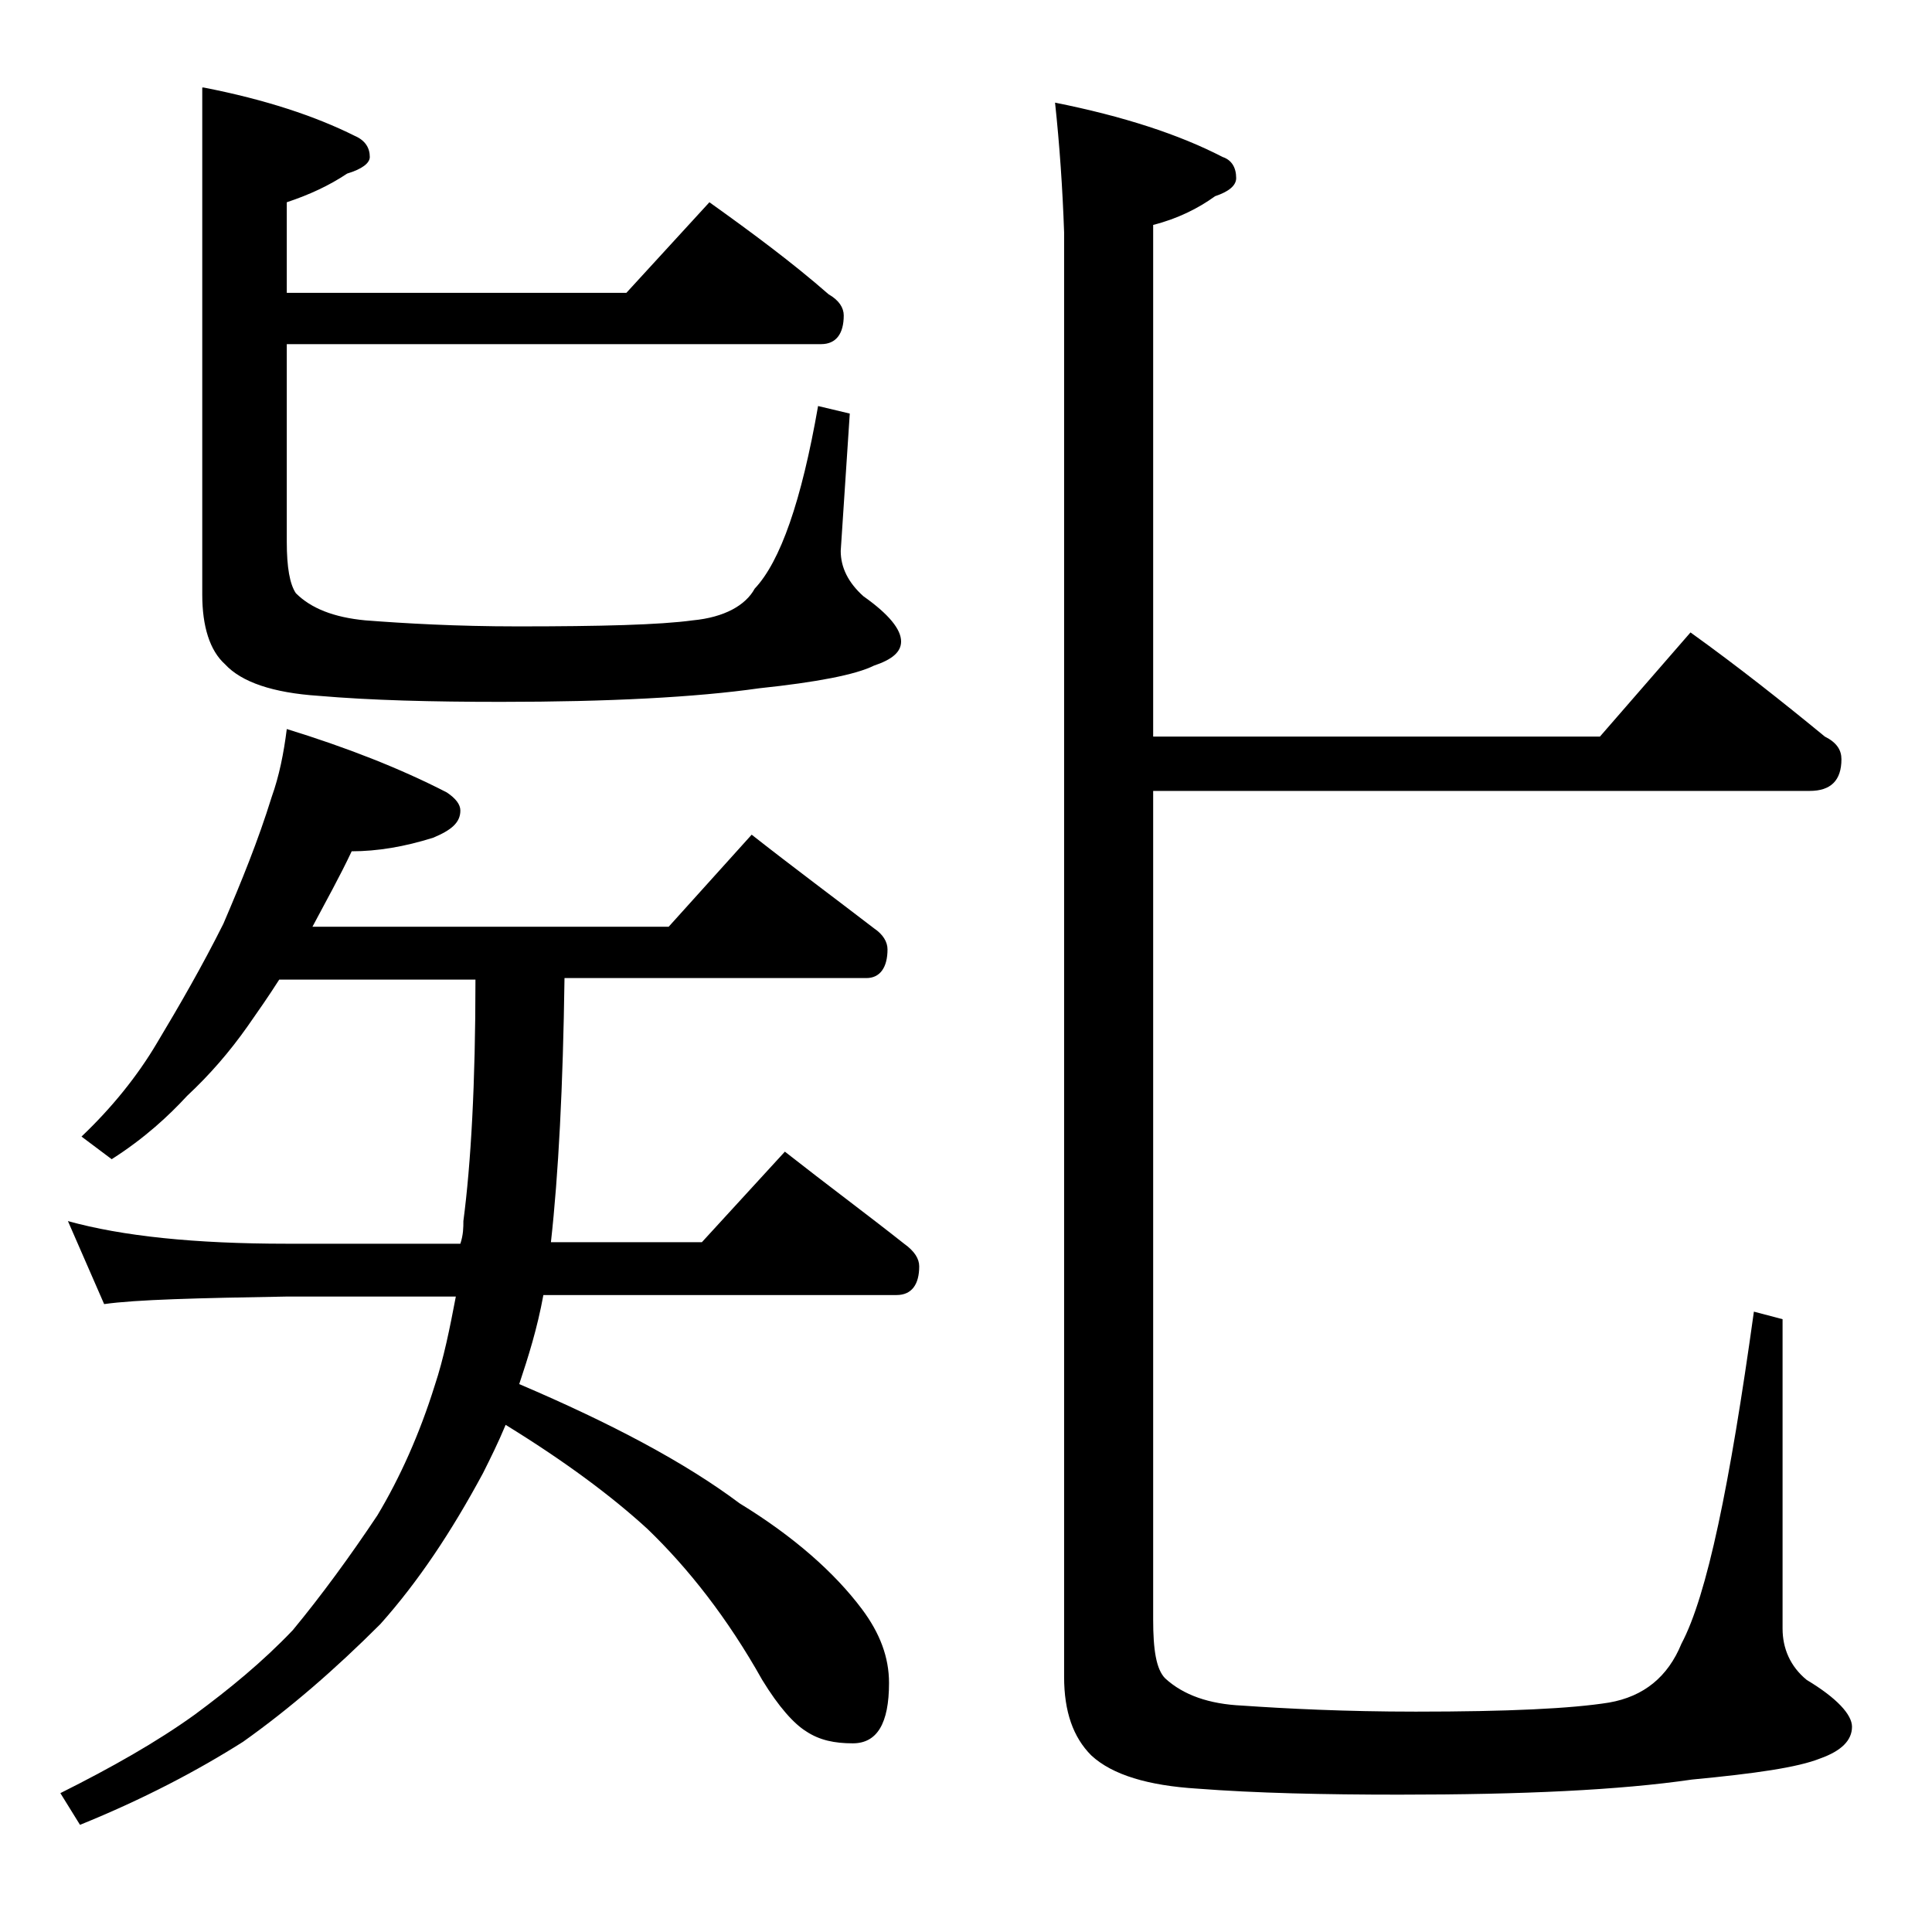 <?xml version="1.0" encoding="utf-8"?>
<!-- Generator: Adobe Illustrator 18.0.0, SVG Export Plug-In . SVG Version: 6.00 Build 0)  -->
<!DOCTYPE svg PUBLIC "-//W3C//DTD SVG 1.1//EN" "http://www.w3.org/Graphics/SVG/1.1/DTD/svg11.dtd">
<svg version="1.1" xmlns="http://www.w3.org/2000/svg" xmlns:xlink="http://www.w3.org/1999/xlink" x="0px" y="0px"
	 viewBox="0 0 128 128" enable-background="new 0 0 128 128" xml:space="preserve">
<g id="Layer_1">
	<path d="M19,48.3c3.9,1.2,7.5,2.6,10.6,4.2c0.6,0.4,0.9,0.8,0.9,1.2c0,0.8-0.6,1.3-1.8,1.8c-1.9,0.6-3.7,0.9-5.4,0.9
		c-0.8,1.7-1.7,3.3-2.6,5h23.6l5.5-6.1c2.8,2.2,5.5,4.2,8.1,6.2c0.6,0.4,0.9,0.9,0.9,1.4c0,1.2-0.5,1.9-1.4,1.9H37.4
		c-0.1,7.2-0.4,13-0.9,17.5h10l5.5-6c2.8,2.2,5.5,4.2,7.9,6.1c0.7,0.5,1,1,1,1.5c0,1.2-0.5,1.9-1.5,1.9H36c-0.4,2.2-1,4.1-1.6,5.9
		c6.1,2.6,11,5.2,14.6,7.9c3.6,2.2,6.3,4.6,8.1,7c1.2,1.6,1.8,3.2,1.8,4.9c0,2.7-0.8,4-2.4,4c-1.2,0-2.2-0.2-3.1-0.8
		c-0.8-0.5-1.8-1.6-2.9-3.4c-2.3-4.1-4.9-7.4-7.6-10c-2.4-2.2-5.5-4.5-9.4-6.9c-0.5,1.2-1,2.2-1.5,3.2c-2.1,3.9-4.3,7.2-6.8,10
		c-3,3-6,5.6-9.1,7.8c-3,1.9-6.6,3.8-10.8,5.5L4,118.8c3.4-1.7,6.4-3.4,8.9-5.2c2.3-1.7,4.5-3.5,6.5-5.6c1.9-2.3,3.8-4.9,5.6-7.6
		c1.5-2.5,2.8-5.4,3.8-8.6c0.6-1.8,1-3.8,1.4-5.9H19c-5.9,0.1-10,0.2-12.1,0.5l-2.4-5.5c3.6,1,8.4,1.5,14.5,1.5h11.5
		c0.2-0.6,0.2-1.1,0.2-1.5c0.5-3.8,0.8-9.1,0.8-16h-13c-0.7,1.1-1.4,2.1-2.1,3.1c-1.2,1.7-2.5,3.2-4,4.6c-1.2,1.3-2.8,2.8-5,4.2
		l-2-1.5c2-1.9,3.7-4,5-6.2c1.5-2.5,3-5.1,4.4-7.9c1.2-2.8,2.3-5.5,3.2-8.4C18.5,51.4,18.8,49.9,19,48.3z M13.5,5.8
		c4.1,0.8,7.4,1.9,10,3.2c0.7,0.3,1,0.8,1,1.4c0,0.4-0.5,0.8-1.5,1.1c-1.2,0.8-2.5,1.4-4,1.9v6h22.5l5.5-6c2.8,2,5.5,4,7.9,6.1
		c0.7,0.4,1,0.9,1,1.4c0,1.2-0.5,1.9-1.5,1.9H19v13.1c0,1.7,0.2,2.8,0.6,3.4c1,1,2.5,1.6,4.6,1.8c2.6,0.2,6,0.4,10.1,0.4
		c5.5,0,9.4-0.1,11.6-0.4c2.1-0.2,3.5-1,4.1-2.1c1.7-1.8,3.1-5.8,4.2-12.1l2.1,0.5l-0.6,9.1c0,1.1,0.5,2.1,1.5,3
		c1.7,1.2,2.5,2.2,2.5,3c0,0.7-0.6,1.2-1.8,1.6c-1.2,0.6-3.8,1.1-7.6,1.5c-4.2,0.6-10,0.9-17.1,0.9c-4.6,0-8.6-0.1-12.1-0.4
		c-3-0.2-5.1-0.9-6.2-2.1c-1-0.9-1.5-2.5-1.5-4.6V5.8z M69.9,6.8c4.5,0.9,8.2,2.1,11.1,3.6c0.6,0.2,0.9,0.7,0.9,1.4
		c0,0.5-0.5,0.9-1.4,1.2c-1.1,0.8-2.5,1.5-4.1,1.9v33.9H106l6-6.9c3.2,2.3,6.1,4.6,8.9,6.9c0.8,0.4,1.1,0.9,1.1,1.5
		c0,1.4-0.7,2.1-2.1,2.1H76.4v54.9c0,2,0.2,3.3,0.8,3.9c1.2,1.1,2.9,1.7,5.1,1.8c2.9,0.2,6.8,0.4,11.5,0.4c6.1,0,10.3-0.2,12.8-0.6
		c2.3-0.4,3.9-1.7,4.8-3.9c1.7-3.2,3.2-10.5,4.8-22l1.9,0.5v20.5c0,1.3,0.5,2.5,1.6,3.4c2,1.2,3,2.3,3,3.1c0,0.9-0.7,1.6-2.1,2.1
		c-1.5,0.6-4.3,1-8.5,1.4c-4.8,0.7-11.2,1-19.4,1c-5,0-9.5-0.1-13.4-0.4c-3.2-0.2-5.6-0.9-7-2.2c-1.2-1.2-1.8-2.9-1.8-5.2V15.4
		C70.4,12.5,70.2,9.6,69.9,6.8z"/>
</g>
<g id="text">
</g>
</svg>
